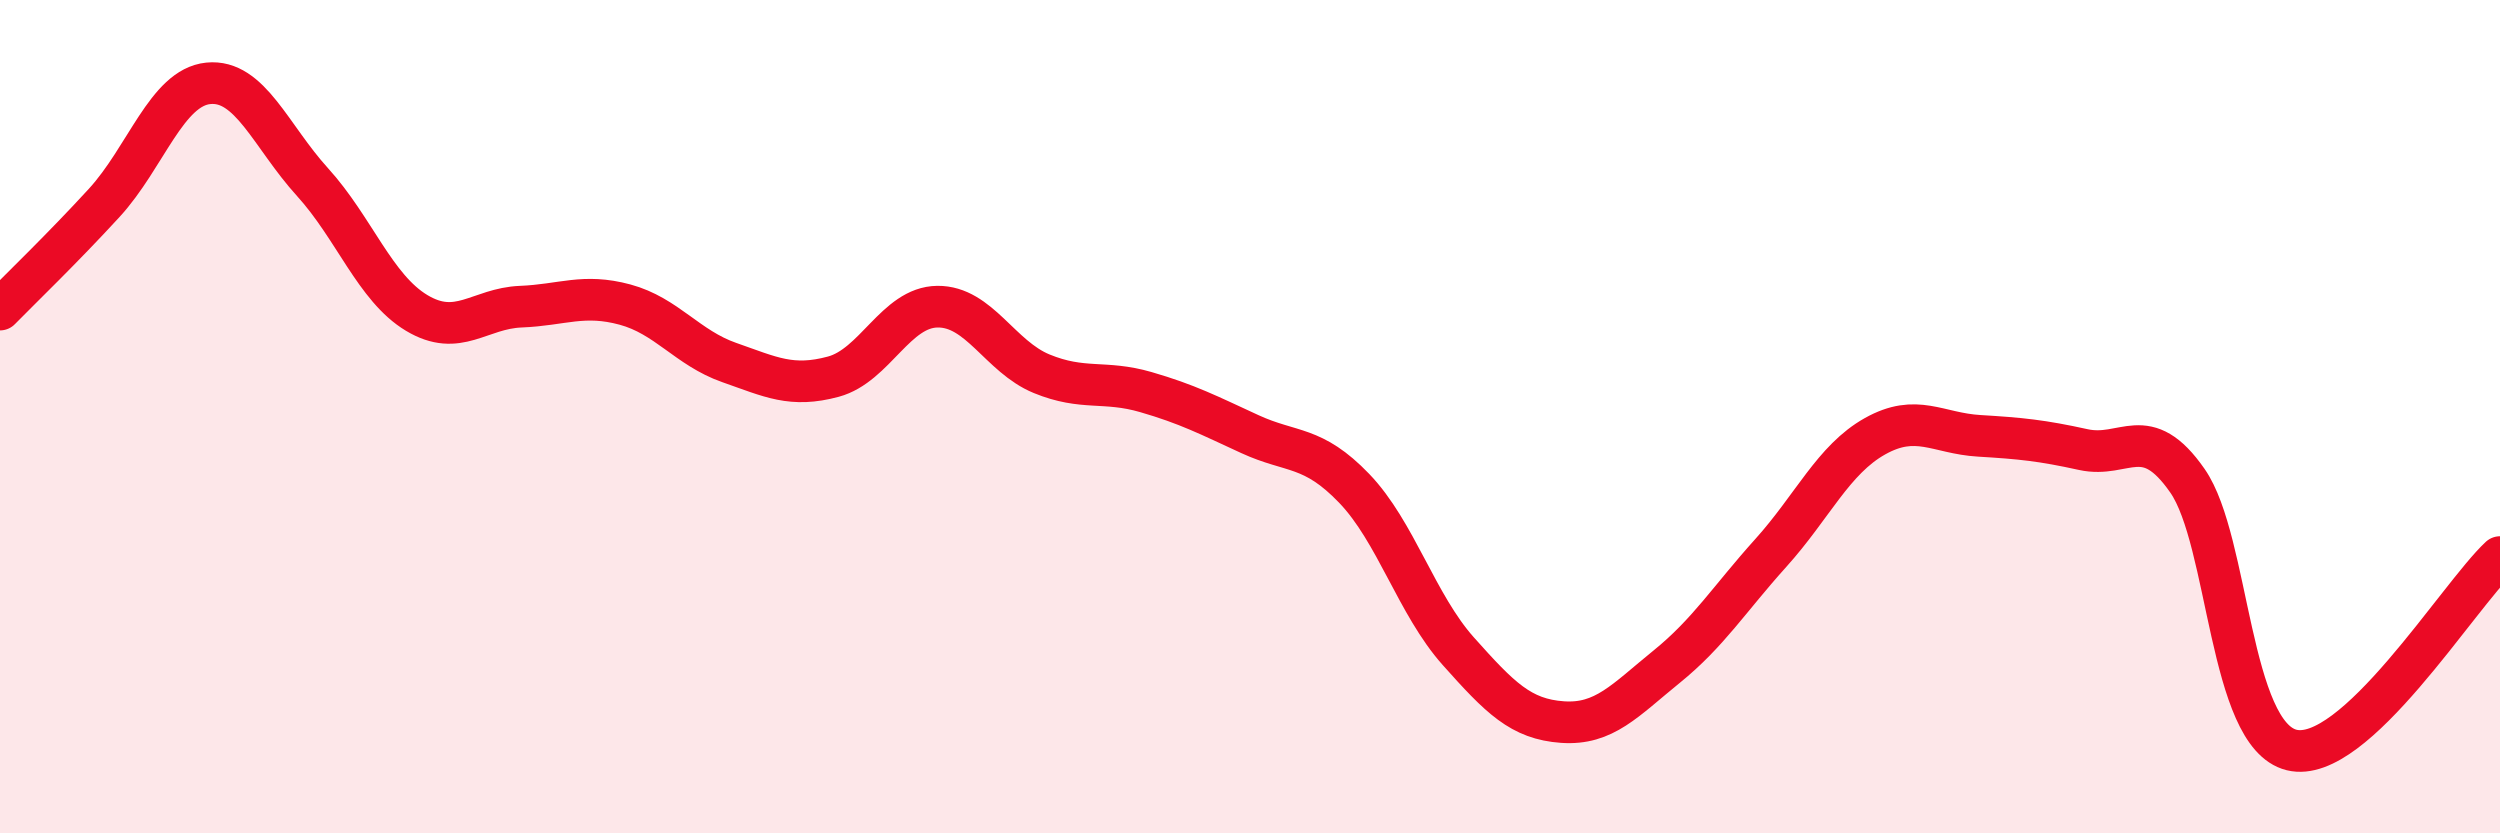 
    <svg width="60" height="20" viewBox="0 0 60 20" xmlns="http://www.w3.org/2000/svg">
      <path
        d="M 0,7.43 C 0.5,6.92 1.5,5.96 2.5,4.87 C 3.5,3.78 4,2.1 5,2 C 6,1.9 6.5,3.27 7.5,4.37 C 8.5,5.47 9,6.91 10,7.51 C 11,8.11 11.5,7.4 12.5,7.36 C 13.5,7.32 14,7.04 15,7.31 C 16,7.58 16.5,8.35 17.5,8.7 C 18.5,9.05 19,9.31 20,9.04 C 21,8.77 21.5,7.37 22.5,7.36 C 23.5,7.35 24,8.56 25,8.97 C 26,9.38 26.5,9.12 27.5,9.41 C 28.5,9.7 29,9.96 30,10.42 C 31,10.88 31.5,10.68 32.5,11.72 C 33.5,12.76 34,14.51 35,15.63 C 36,16.75 36.5,17.26 37.5,17.33 C 38.5,17.4 39,16.81 40,16 C 41,15.19 41.5,14.38 42.5,13.27 C 43.5,12.16 44,11.03 45,10.47 C 46,9.91 46.5,10.4 47.5,10.46 C 48.5,10.52 49,10.57 50,10.79 C 51,11.01 51.5,10.1 52.5,11.54 C 53.5,12.98 53.5,17.63 55,18 C 56.5,18.37 59,14.3 60,13.37L60 20L0 20Z"
        fill="#EB0A25"
        opacity="0.1"
        stroke-linecap="round"
        stroke-linejoin="round"
      />
      <path
        d="M 0,7.43 C 0.5,6.92 1.5,5.96 2.5,4.87 C 3.5,3.78 4,2.1 5,2 C 6,1.9 6.5,3.27 7.5,4.37 C 8.5,5.47 9,6.91 10,7.51 C 11,8.11 11.5,7.4 12.5,7.36 C 13.5,7.32 14,7.04 15,7.31 C 16,7.58 16.5,8.35 17.5,8.7 C 18.5,9.05 19,9.31 20,9.04 C 21,8.77 21.5,7.37 22.5,7.36 C 23.5,7.35 24,8.56 25,8.97 C 26,9.38 26.5,9.12 27.5,9.41 C 28.5,9.7 29,9.96 30,10.42 C 31,10.88 31.5,10.68 32.5,11.72 C 33.5,12.76 34,14.51 35,15.63 C 36,16.75 36.5,17.26 37.5,17.33 C 38.5,17.4 39,16.81 40,16 C 41,15.19 41.5,14.38 42.5,13.27 C 43.5,12.16 44,11.03 45,10.47 C 46,9.91 46.5,10.4 47.5,10.46 C 48.5,10.52 49,10.57 50,10.79 C 51,11.01 51.5,10.1 52.5,11.54 C 53.5,12.98 53.5,17.63 55,18 C 56.5,18.37 59,14.3 60,13.37"
        stroke="#EB0A25"
        stroke-width="1"
        fill="none"
        stroke-linecap="round"
        stroke-linejoin="round"
      />
    </svg>
  